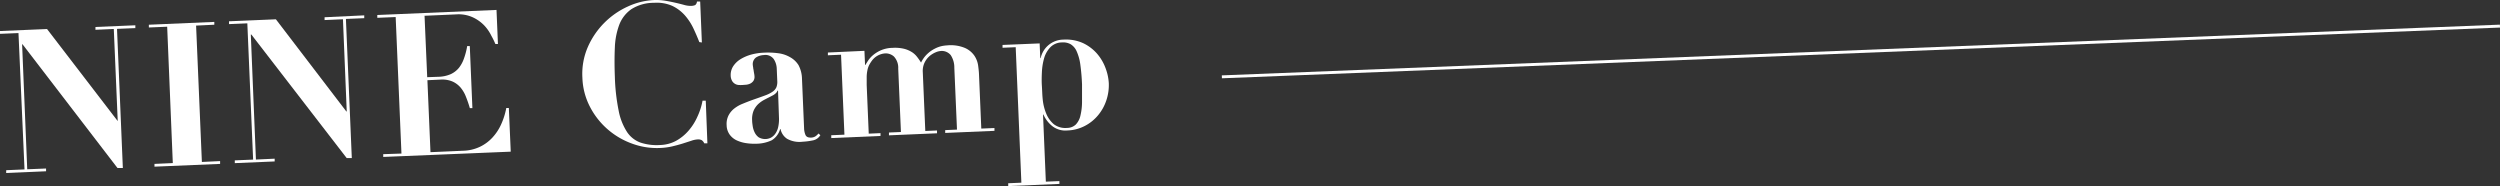 <svg xmlns="http://www.w3.org/2000/svg" viewBox="0 0 488.41 36.36"><rect x="0" y="0" width="488.41" height="36.36" fill="#333333" stroke="none"/><defs><style>.cls-1{fill:#fff;}.cls-2{fill:none;stroke:#fff;stroke-miterlimit:10;stroke-width:0.57px;}</style></defs><g id="Layer_2" data-name="Layer 2"><g id="レイヤー_1" data-name="レイヤー 1"><path class="cls-1" d="M9.19,5.67,23,23.66H23l-.77-18-3.58.16,0-.55,7.79-.33,0,.55-3.58.15L24,32.82l-1.05,0L4.4,8.65H4.32l1,24.42L9,32.92l0,.54-7.79.34,0-.55,3.58-.15L3.61,6.46,0,6.61l0-.55Z"/><path class="cls-1" d="M41.87,4.28l0,.55L38.31,5l1.13,26.64L43,31.47l0,.55-12.82.54,0-.54,3.58-.16L32.66,5.22l-3.58.15,0-.54Z"/><path class="cls-1" d="M53.9,3.77l13.76,18h.08L67,3.76l-3.59.16,0-.55L71.16,3l0,.55-3.58.15,1.15,27.18-1,0L49.11,6.75H49l1,24.42L53.66,31l0,.54-7.79.33,0-.54,3.58-.15L48.32,4.56l-3.58.15,0-.55Z"/><path class="cls-1" d="M97,1.94l.28,6.66-.5,0A14.32,14.32,0,0,0,96,7,8.06,8.06,0,0,0,94.63,5a7.42,7.42,0,0,0-2.23-1.6,6.64,6.64,0,0,0-3.26-.59l-6.2.27.52,12L85.64,15a6.37,6.37,0,0,0,2.41-.51,4.54,4.54,0,0,0,1.61-1.24,6.25,6.25,0,0,0,1-1.88A13.29,13.29,0,0,0,91.27,9l.51,0,.51,12.12-.5,0a22.81,22.81,0,0,0-.74-2.16A6.41,6.41,0,0,0,90,17.13a4.47,4.47,0,0,0-1.59-1.2,5.06,5.06,0,0,0-2.3-.38l-2.61.12.6,14.06,6.38-.28a8.14,8.14,0,0,0,3.21-.74,8,8,0,0,0,2.48-1.8,9.55,9.55,0,0,0,1.74-2.63,13.72,13.72,0,0,0,1-3.18l.5,0,.37,8.53L74.87,30.66l0-.54L78.43,30,77.3,3.33l-3.59.15,0-.55Z"/><path class="cls-1" d="M136.62,8.22c-.33-.85-.71-1.73-1.15-2.67A11,11,0,0,0,133.8,3a7.74,7.74,0,0,0-2.46-1.85,7.47,7.47,0,0,0-3.55-.6,8.21,8.21,0,0,0-4.44,1.24,6.57,6.57,0,0,0-2.35,3,14.11,14.11,0,0,0-.88,4.51c-.08,1.73-.08,3.62,0,5.68a38.73,38.73,0,0,0,.75,6.67,11.58,11.58,0,0,0,1.64,4.15,5.31,5.31,0,0,0,2.66,2.07,10.09,10.09,0,0,0,3.79.46,7,7,0,0,0,3.14-.83,8.89,8.89,0,0,0,2.44-2,10.74,10.74,0,0,0,1.71-2.71,12.67,12.67,0,0,0,1-3.12l.63,0L138.2,28l-.62,0a1.31,1.31,0,0,0-.5-.62,1.5,1.5,0,0,0-.83-.14,4.44,4.44,0,0,0-1.19.26l-1.68.54c-.63.2-1.32.38-2.06.56a12.79,12.79,0,0,1-2.37.31,14,14,0,0,1-5.54-.88,15,15,0,0,1-4.78-2.84,14.82,14.82,0,0,1-3.41-4.4,13.16,13.16,0,0,1-1.44-5.59,13.16,13.16,0,0,1,1.08-6.06,15.54,15.54,0,0,1,7.82-7.88,13.73,13.73,0,0,1,5-1.25,10.94,10.94,0,0,1,2.33.14c.72.12,1.39.26,2,.4s1.17.28,1.67.42a4.63,4.63,0,0,0,1.26.18A2.14,2.14,0,0,0,135.8,1a.93.93,0,0,0,.36-.7l.63,0,.33,8Z"/><path class="cls-1" d="M158.68,27.45a12.58,12.58,0,0,1-1.92.24,4.94,4.94,0,0,1-3-.58,3,3,0,0,1-1.27-1.89h-.08a3.76,3.76,0,0,1-1.63,2.18,7.31,7.31,0,0,1-3.13.68,10.38,10.38,0,0,1-1.91-.12,6.64,6.64,0,0,1-1.82-.54,3.56,3.56,0,0,1-1.38-1.14,3.23,3.23,0,0,1-.58-1.82,3.65,3.65,0,0,1,.37-1.91,4.09,4.09,0,0,1,1.11-1.34,6.43,6.43,0,0,1,1.6-.92c.6-.25,1.22-.49,1.86-.73,1-.35,1.9-.66,2.56-.91a6.38,6.38,0,0,0,1.51-.76,2.08,2.08,0,0,0,.72-.87,2.94,2.94,0,0,0,.16-1.22l-.1-2.37a3.64,3.64,0,0,0-.59-1.89,2,2,0,0,0-1.94-.78,3,3,0,0,0-1.54.48,1.62,1.62,0,0,0-.6,1.53,2.38,2.38,0,0,0,.06.4c0,.2.07.41.1.64s.07.46.11.66a4,4,0,0,1,.05.43,1.41,1.41,0,0,1-.23.93,1.68,1.68,0,0,1-.62.51,2.51,2.51,0,0,1-.77.21l-.68.05a5.4,5.4,0,0,1-.8,0,1.6,1.6,0,0,1-1.29-.82,2.23,2.23,0,0,1-.26-1,3.16,3.16,0,0,1,.49-1.84,4.6,4.6,0,0,1,1.45-1.39,8.2,8.2,0,0,1,2.08-.89,11.07,11.07,0,0,1,2.46-.37,15,15,0,0,1,2.8.11,6.06,6.06,0,0,1,2.3.76A4.52,4.52,0,0,1,156,12.72a5.91,5.91,0,0,1,.68,2.69l.41,9.65a3.61,3.61,0,0,0,.27,1.3c.16.37.52.54,1.09.52a1.66,1.66,0,0,0,.83-.23,2.72,2.72,0,0,0,.62-.57l.37.33A2.21,2.21,0,0,1,158.68,27.45Zm-6.79-9.74a1.12,1.12,0,0,1-.28.46,2.68,2.68,0,0,1-.74.52c-.48.26-1,.51-1.45.75a5.58,5.58,0,0,0-1.29.89,4.15,4.15,0,0,0-.9,1.29,4.37,4.37,0,0,0-.29,1.92c0,.31.05.68.11,1.09a4.19,4.19,0,0,0,.36,1.19,2.59,2.59,0,0,0,.8,1,2.51,2.51,0,0,0,2.41.07,2.5,2.5,0,0,0,.84-.76,3.53,3.53,0,0,0,.57-1.31,7.17,7.17,0,0,0,.15-1.94L152,17.71Z"/><path class="cls-1" d="M168.88,9.93l.12,2.76h.07c.15-.26.35-.58.59-.94a5.08,5.08,0,0,1,1-1.06,6.29,6.29,0,0,1,1.52-.9,6,6,0,0,1,2.19-.44,7.53,7.53,0,0,1,2.29.19,5.29,5.29,0,0,1,1.55.68,4,4,0,0,1,1,.95,11.79,11.79,0,0,1,.73,1.06,5.64,5.64,0,0,1,1.24-1.71,6.14,6.14,0,0,1,1.42-1A5.6,5.6,0,0,1,184,9a7.92,7.92,0,0,1,1.09-.14,7.2,7.2,0,0,1,3.45.52,4.41,4.41,0,0,1,1.82,1.5,4.67,4.67,0,0,1,.73,1.9c.09.67.15,1.24.17,1.71l.45,10.63,2.57-.11,0,.55-9.62.41,0-.55,2.3-.1-.52-12.07a4.36,4.36,0,0,0-.71-2.49,2.26,2.26,0,0,0-2-.79,3.12,3.12,0,0,0-1,.28,4.59,4.59,0,0,0-1.18.75,4,4,0,0,0-.94,1.27,3.8,3.8,0,0,0-.33,1.83l.49,11.49,2.29-.1,0,.55-9.39.4,0-.55,2.34-.1-.53-12.38a3.22,3.22,0,0,0-.84-2.37,2.42,2.42,0,0,0-1.67-.61,3.53,3.53,0,0,0-2.67,1.48,7.93,7.93,0,0,0-.51.82,4.24,4.24,0,0,0-.33,1,7.07,7.07,0,0,0-.14,1.22c0,.45,0,1,0,1.66l.4,9.5,2.3-.1,0,.55-9.62.41,0-.55,2.57-.11-.66-15.62-2.57.11,0-.54Z"/><path class="cls-1" d="M195.86,9.33l0-.55,7.25-.3.12,2.88h.08a4.57,4.57,0,0,1,4.45-3.62,8.07,8.07,0,0,1,3.89.71,8.41,8.41,0,0,1,2.72,2.09A9.13,9.13,0,0,1,216,13.35a9.88,9.88,0,0,1,.62,2.9,9.37,9.37,0,0,1-.49,3.38,8.89,8.89,0,0,1-1.61,2.89,8.33,8.33,0,0,1-2.58,2.08,7.93,7.93,0,0,1-3.44.89,4.15,4.15,0,0,1-2.92-.85,6.06,6.06,0,0,1-1.74-2.27h-.07l.55,13.12,2.65-.11,0,.55-10,.42,0-.55,2.57-.11L198.43,9.22Zm7.86,10.18a9.73,9.73,0,0,0,.68,2.7,5.42,5.42,0,0,0,1.47,2.05,3.7,3.7,0,0,0,2.59.73,2.46,2.46,0,0,0,1.71-.66,3.66,3.66,0,0,0,.9-1.72,11.57,11.57,0,0,0,.32-2.65c0-1,0-2.17,0-3.45a39.52,39.52,0,0,0-.34-3.94,9.41,9.41,0,0,0-.72-2.57,3.07,3.07,0,0,0-1.15-1.35,3,3,0,0,0-1.69-.36,3.21,3.21,0,0,0-2.27.92A5.15,5.15,0,0,0,204,11.32a11.8,11.8,0,0,0-.45,2.76c-.05,1-.06,1.91,0,2.77S203.61,18.54,203.72,19.51Z"/><line class="cls-2" x1="238.71" y1="15.01" x2="488.4" y2="5.1"/></g></g></svg>